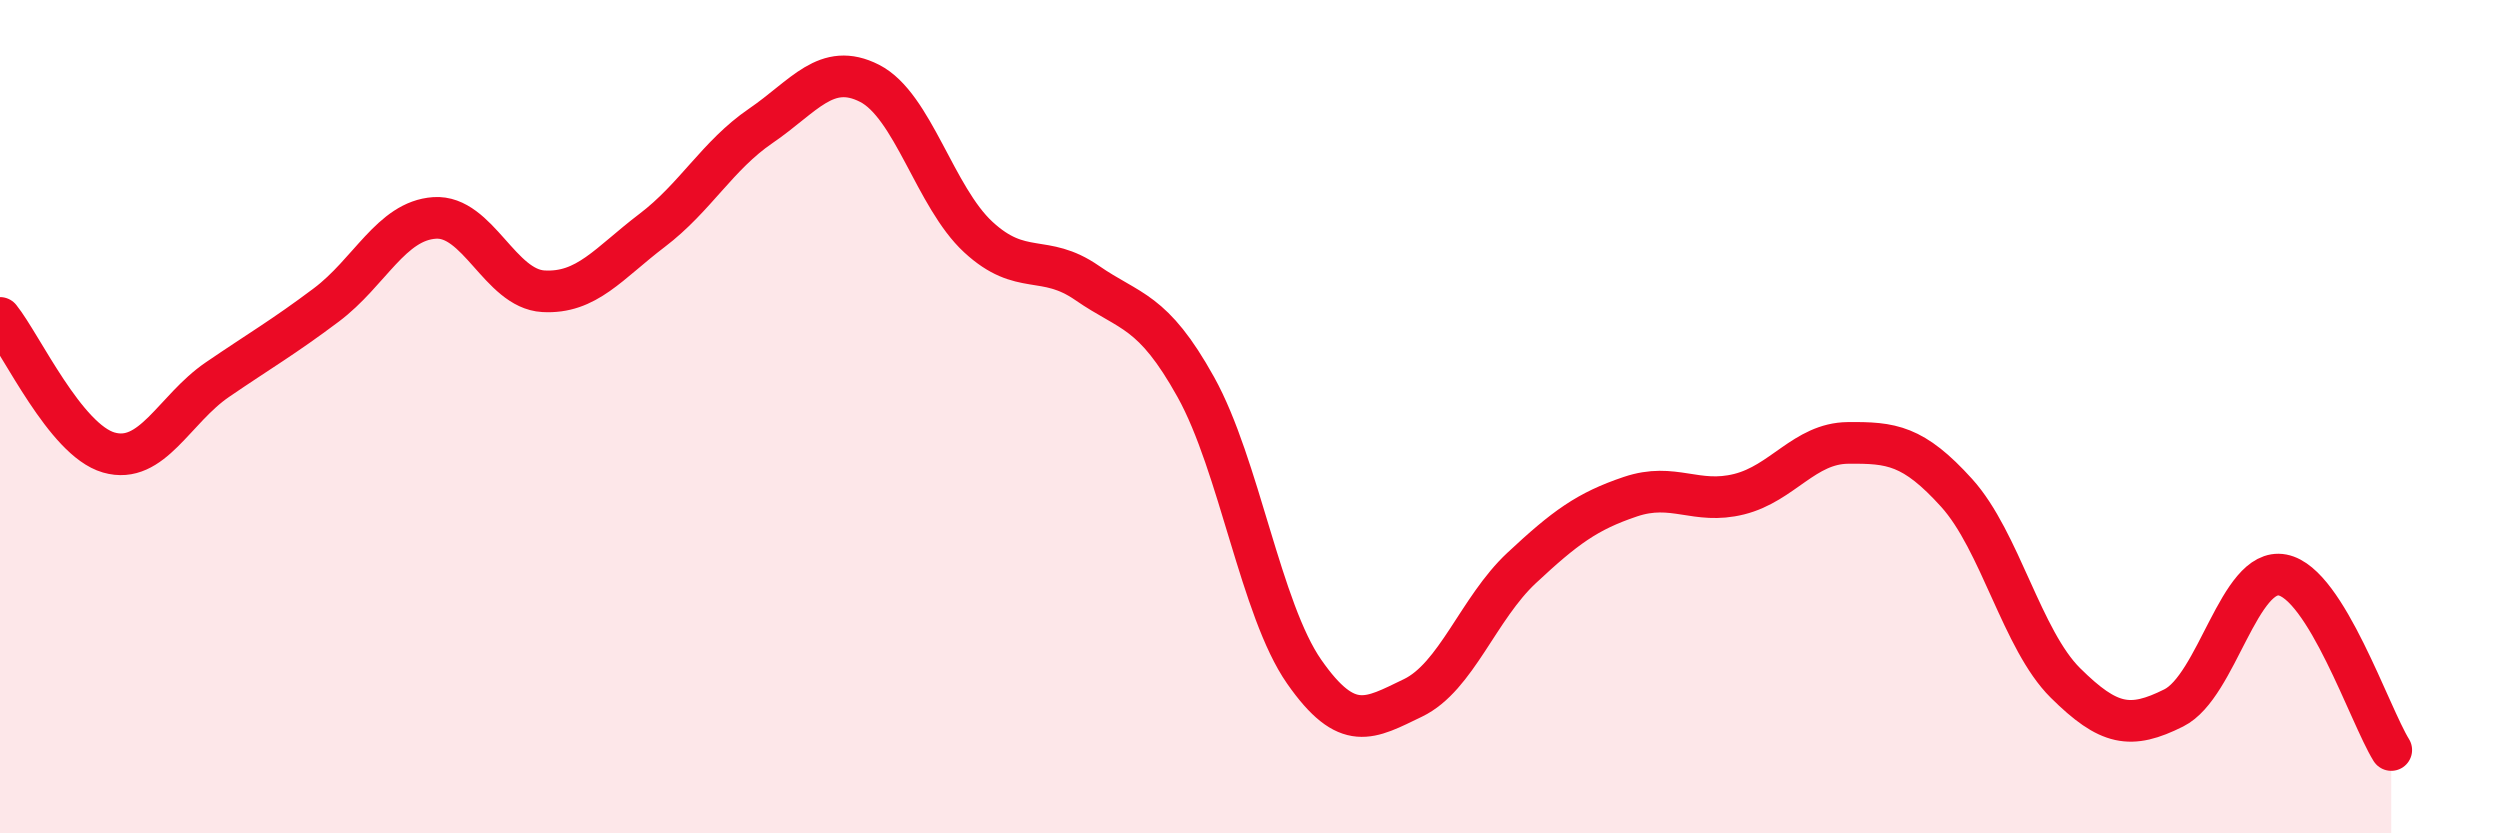 
    <svg width="60" height="20" viewBox="0 0 60 20" xmlns="http://www.w3.org/2000/svg">
      <path
        d="M 0,7.63 C 0.52,8.28 1.57,10.56 2.61,10.86 C 3.65,11.16 4.18,9.82 5.22,9.11 C 6.26,8.4 6.79,8.1 7.83,7.32 C 8.87,6.54 9.39,5.3 10.43,5.23 C 11.47,5.16 12,6.93 13.04,6.99 C 14.08,7.05 14.61,6.32 15.65,5.53 C 16.69,4.74 17.22,3.73 18.26,3.02 C 19.3,2.31 19.83,1.47 20.87,2 C 21.91,2.53 22.44,4.73 23.48,5.69 C 24.52,6.65 25.05,6.07 26.09,6.79 C 27.13,7.51 27.66,7.42 28.7,9.29 C 29.74,11.16 30.26,14.63 31.3,16.12 C 32.34,17.61 32.87,17.25 33.91,16.75 C 34.95,16.25 35.48,14.6 36.52,13.63 C 37.56,12.66 38.09,12.27 39.13,11.92 C 40.17,11.57 40.7,12.12 41.74,11.86 C 42.78,11.6 43.31,10.64 44.35,10.63 C 45.39,10.62 45.92,10.68 46.96,11.83 C 48,12.98 48.53,15.36 49.57,16.39 C 50.61,17.42 51.13,17.51 52.17,16.99 C 53.21,16.47 53.74,13.6 54.78,13.8 C 55.82,14 56.87,17.16 57.39,18L57.39 20L0 20Z"
        fill="#EB0A25"
        opacity="0.1"
        stroke-linecap="round"
        stroke-linejoin="round"
      />
      <path
        d="M 0,7.63 C 0.52,8.28 1.57,10.56 2.61,10.86 C 3.65,11.16 4.18,9.82 5.22,9.11 C 6.26,8.4 6.79,8.1 7.83,7.32 C 8.87,6.54 9.39,5.3 10.43,5.23 C 11.47,5.16 12,6.93 13.04,6.99 C 14.08,7.05 14.61,6.32 15.65,5.53 C 16.69,4.74 17.22,3.73 18.26,3.02 C 19.3,2.31 19.83,1.47 20.87,2 C 21.91,2.53 22.44,4.73 23.48,5.69 C 24.52,6.65 25.05,6.07 26.09,6.79 C 27.13,7.51 27.66,7.42 28.7,9.29 C 29.74,11.16 30.26,14.63 31.3,16.12 C 32.34,17.61 32.87,17.25 33.91,16.75 C 34.95,16.25 35.48,14.6 36.52,13.63 C 37.56,12.66 38.09,12.27 39.13,11.92 C 40.17,11.57 40.7,12.12 41.74,11.86 C 42.78,11.6 43.31,10.64 44.35,10.63 C 45.39,10.62 45.92,10.68 46.96,11.83 C 48,12.98 48.53,15.36 49.57,16.39 C 50.61,17.42 51.13,17.51 52.17,16.99 C 53.21,16.47 53.74,13.6 54.78,13.8 C 55.82,14 56.87,17.16 57.39,18"
        stroke="#EB0A25"
        stroke-width="1"
        fill="none"
        stroke-linecap="round"
        stroke-linejoin="round"
      />
    </svg>
  